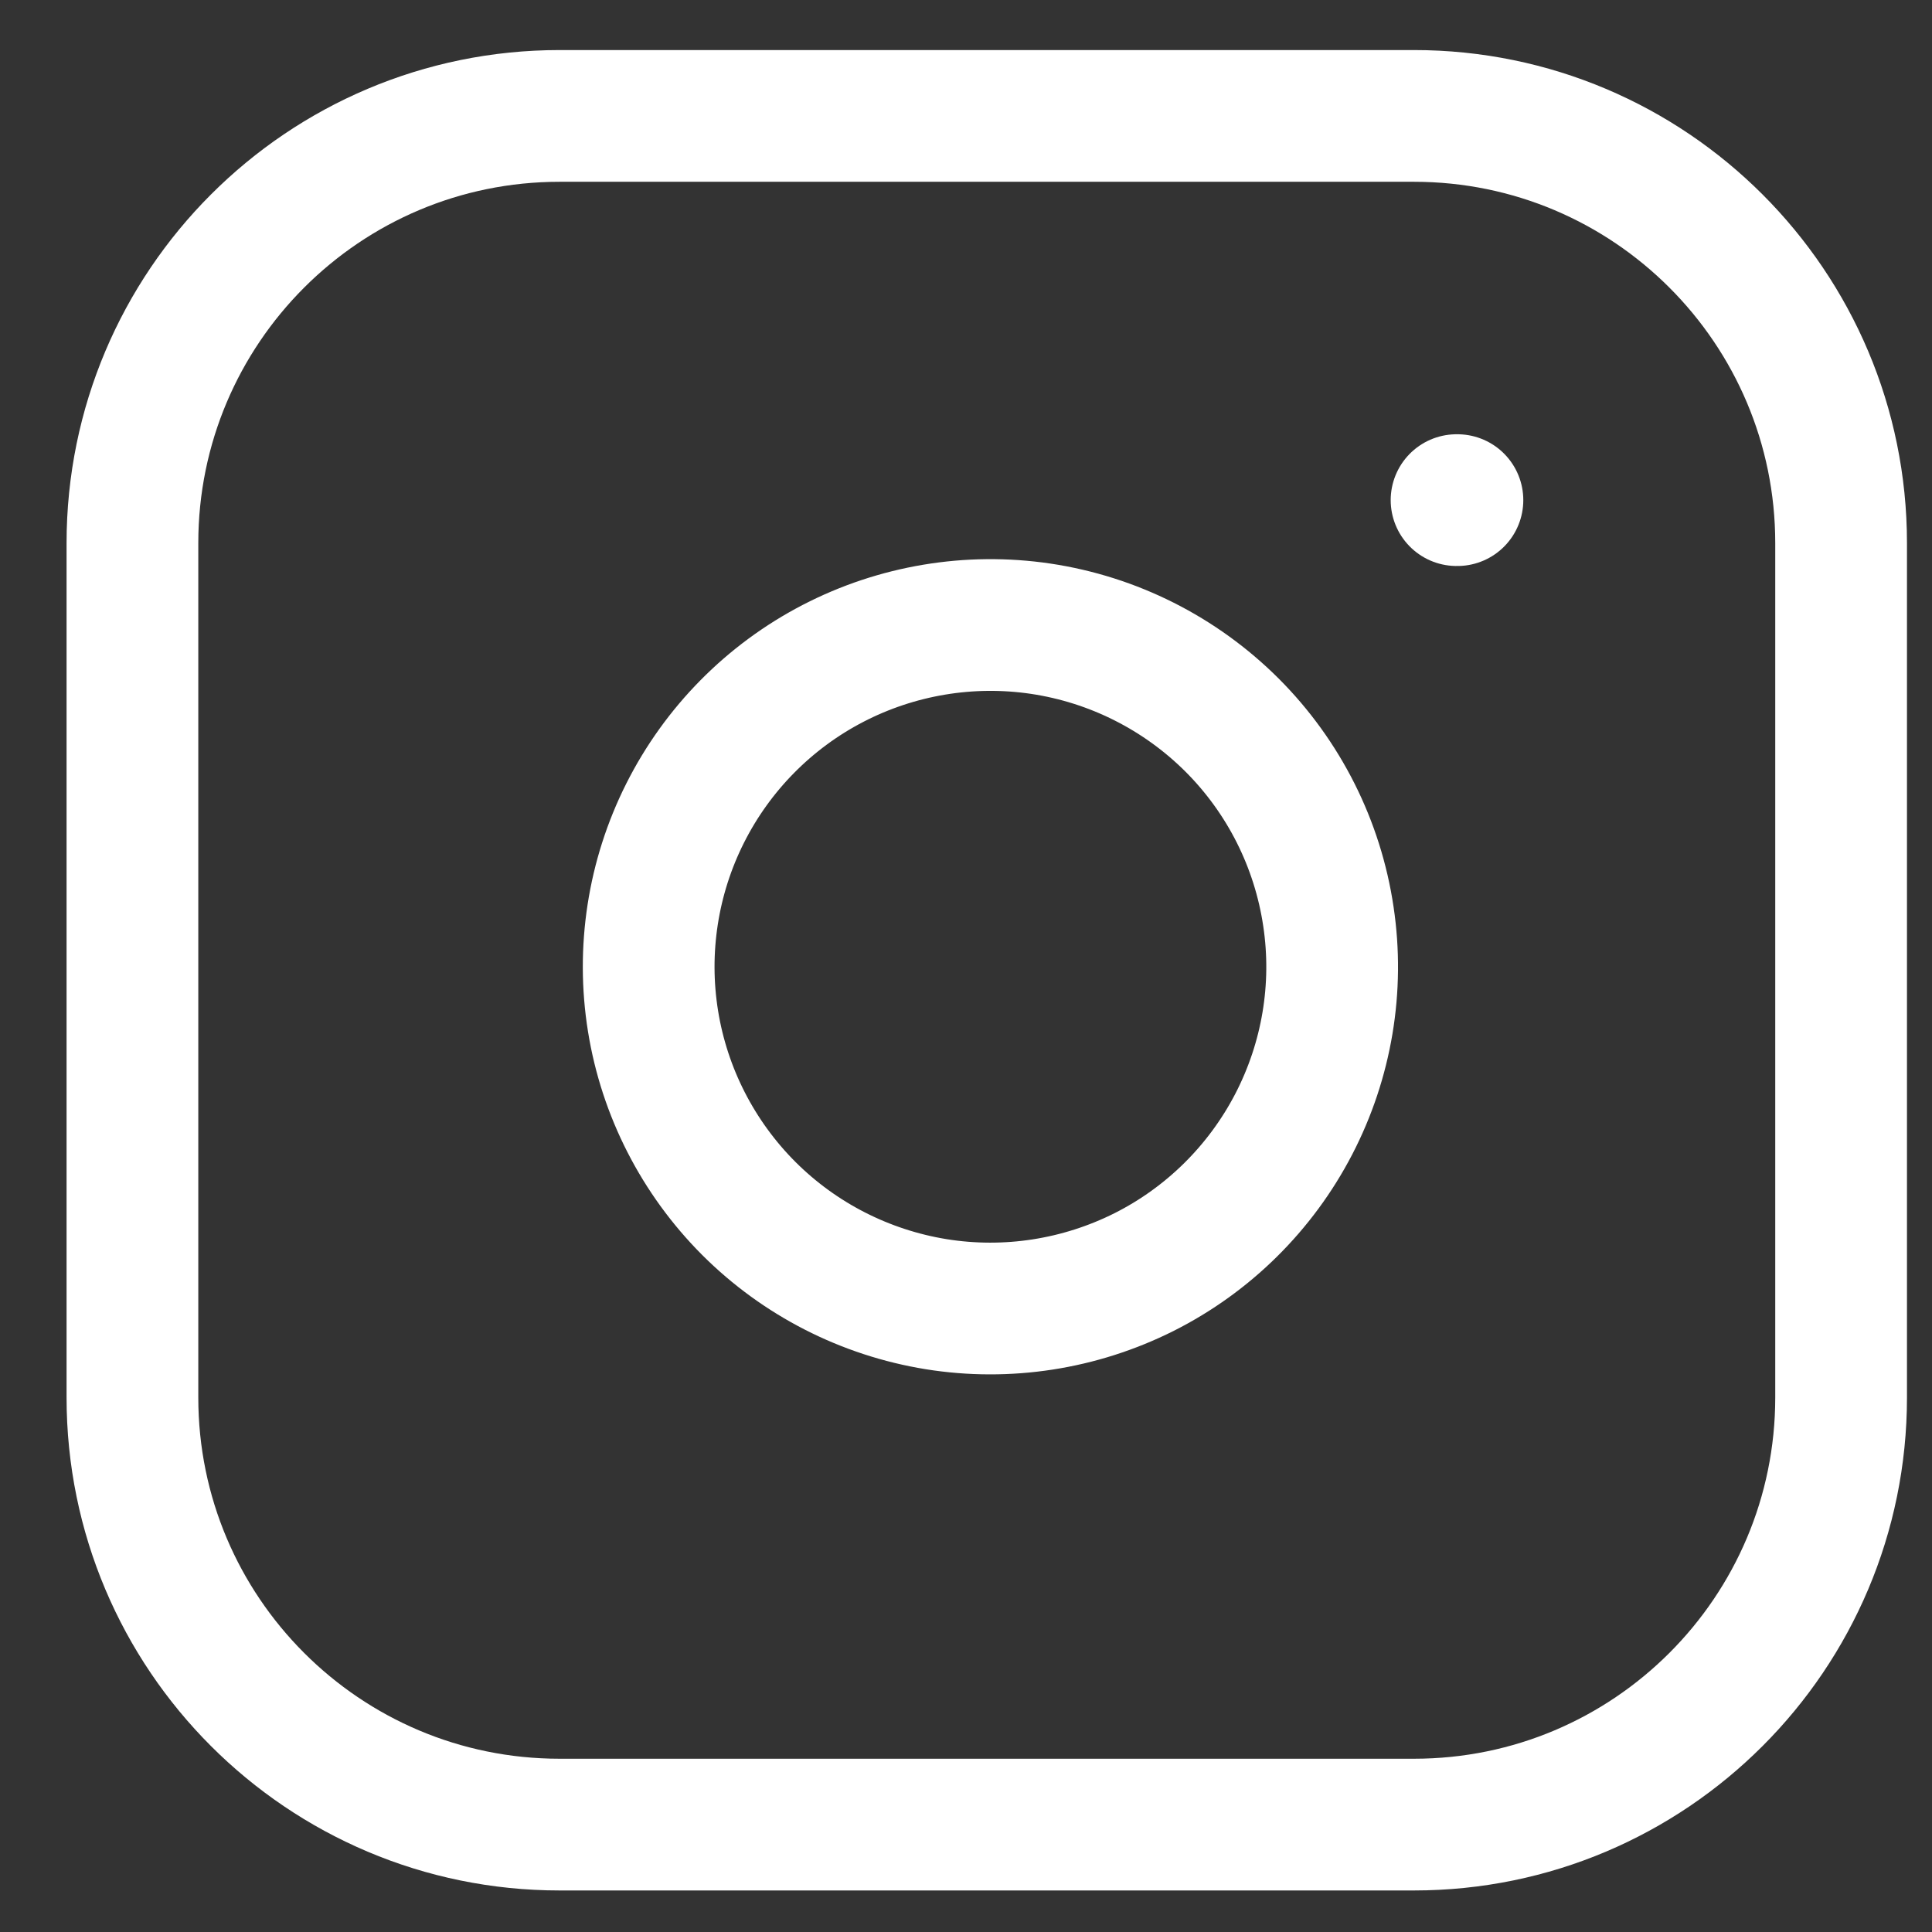 <svg width="22" height="22" viewBox="0 0 22 22" fill="none" xmlns="http://www.w3.org/2000/svg">
<rect x="0" y="0" width="22" height="22" fill="#333333" stroke="none"/>
<path d="M15.127 10.438C15.248 11.247 15.109 12.074 14.732 12.801C14.355 13.527 13.759 14.117 13.028 14.485C12.296 14.852 11.468 14.981 10.66 14.851C9.852 14.72 9.105 14.339 8.526 13.76C7.948 13.181 7.566 12.435 7.436 11.627C7.306 10.819 7.434 9.99 7.802 9.259C8.17 8.528 8.759 7.931 9.486 7.554C10.212 7.178 11.039 7.039 11.849 7.159C12.675 7.282 13.439 7.667 14.03 8.257C14.62 8.847 15.005 9.612 15.127 10.438Z" stroke="white" stroke-width="1.5" stroke-linecap="round" stroke-linejoin="round"/>
<path d="M16.586 5.695H16.596" stroke="white" stroke-width="1.5" stroke-linecap="round" stroke-linejoin="round"/>
<path d="M16.101 1.32H6.372C3.686 1.32 1.508 3.498 1.508 6.185V15.913C1.508 18.599 3.686 20.777 6.372 20.777H16.101C18.787 20.777 20.965 18.599 20.965 15.913V6.185C20.965 3.498 18.787 1.32 16.101 1.32Z" stroke="white" stroke-width="1.5" stroke-linecap="round" stroke-linejoin="round"/>
</svg>
